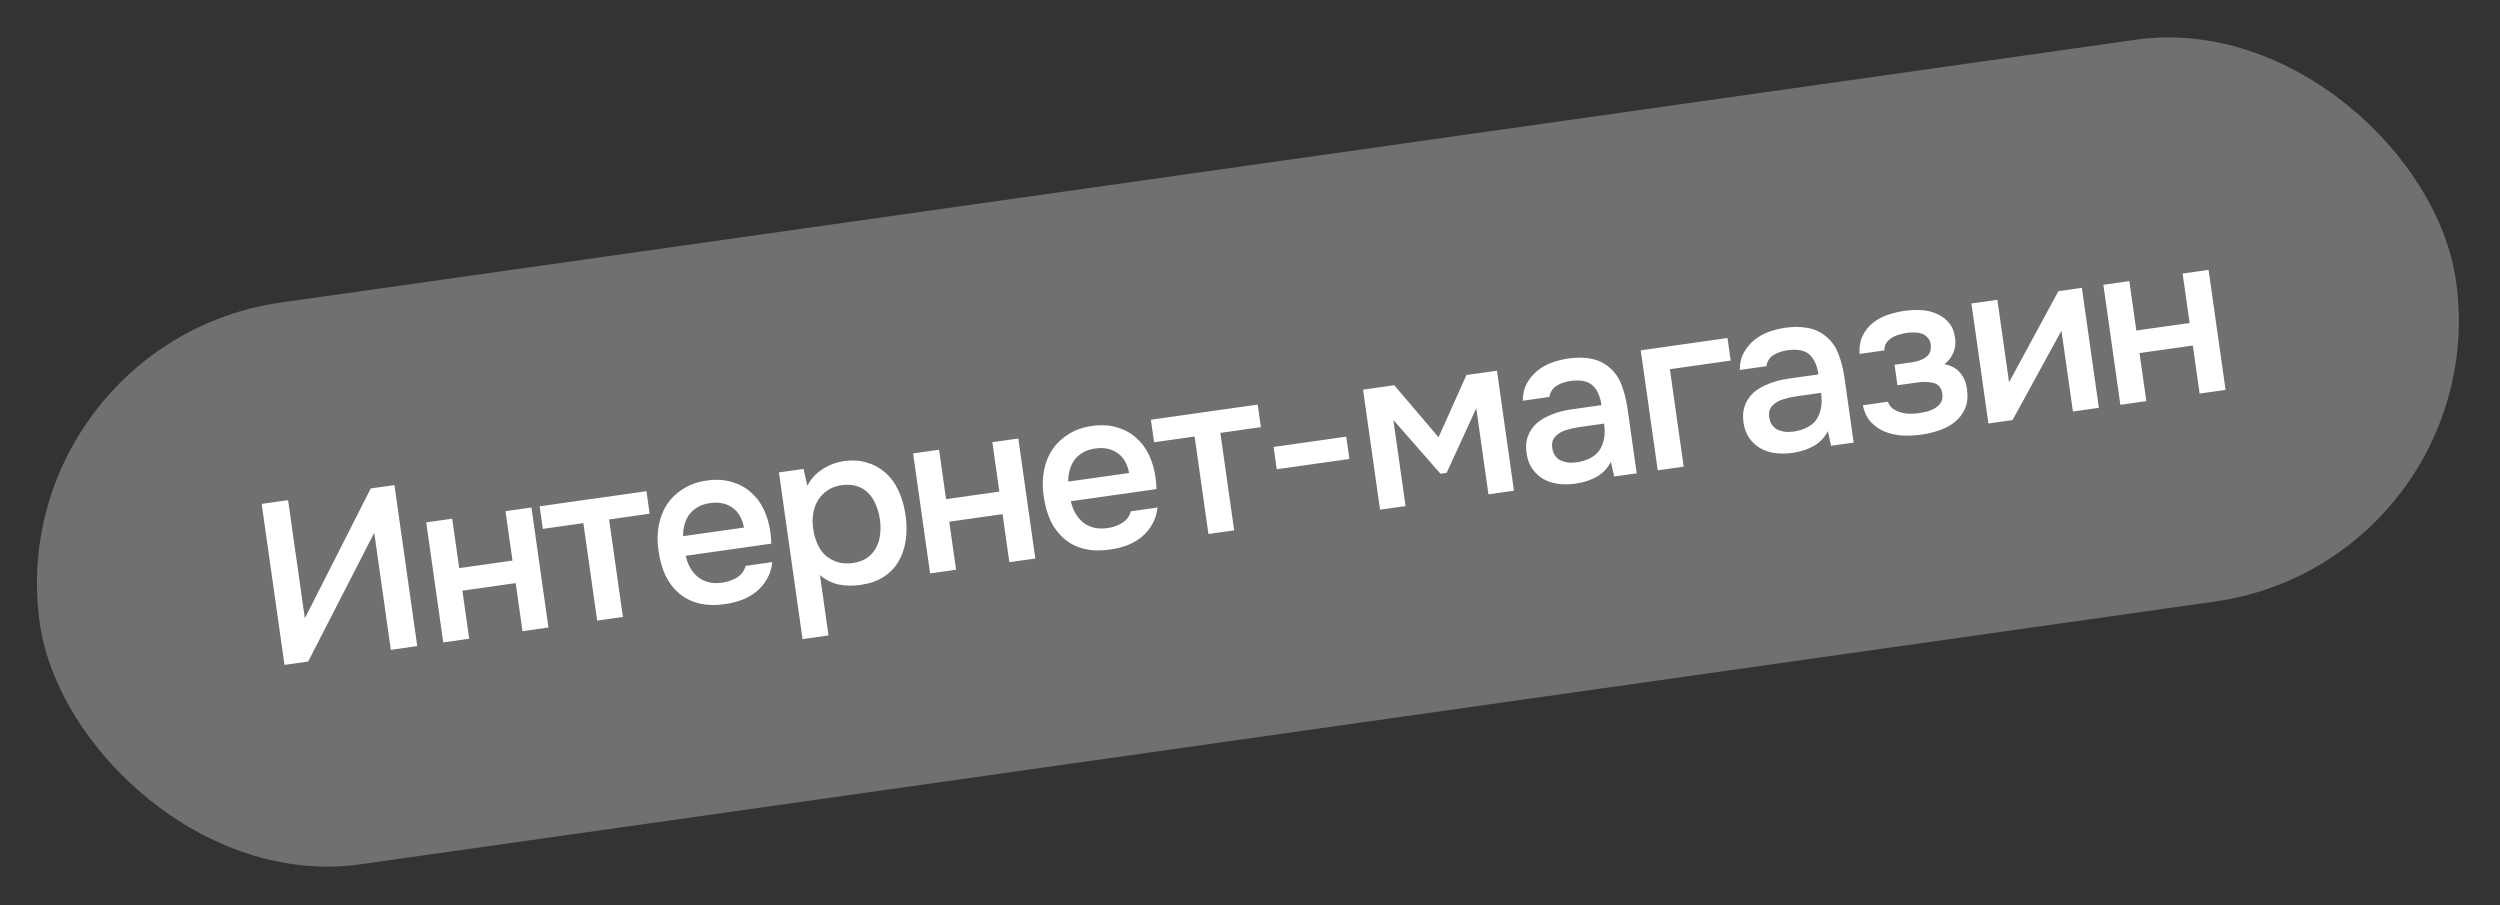 <?xml version="1.0" encoding="UTF-8"?> <svg xmlns="http://www.w3.org/2000/svg" width="290" height="105" viewBox="0 0 290 105" fill="none"><rect x="0" y="0" width="290" height="105" fill="#333333" stroke="none"/> <rect y="39.709" width="283.081" height="65.815" rx="32.908" transform="rotate(-8.064 0 39.709)" fill="white" fill-opacity="0.3"></rect> <path d="M33 77.128L30.354 58.451L33.418 58.016L35.361 71.727L43.008 56.658L45.755 56.269L48.401 74.946L45.337 75.38L43.413 61.801L35.747 76.739L33 77.128ZM51.415 74.519L49.443 60.597L52.454 60.17L53.266 65.903L59.448 65.027L58.636 59.294L61.648 58.868L63.62 72.79L60.608 73.217L59.819 67.642L53.637 68.518L54.427 74.093L51.415 74.519ZM74.987 56.978L75.358 59.593L70.655 60.259L72.257 71.566L69.272 71.989L67.67 60.682L62.968 61.349L62.597 58.733L74.987 56.978ZM79.54 64.471C79.648 64.977 79.821 65.438 80.059 65.853C80.298 66.268 80.591 66.622 80.937 66.914C81.282 67.189 81.688 67.392 82.156 67.523C82.641 67.652 83.183 67.674 83.782 67.589C84.416 67.499 84.981 67.302 85.477 66.999C85.99 66.692 86.33 66.24 86.497 65.641L89.588 65.204C89.512 65.933 89.307 66.582 88.975 67.15C88.659 67.716 88.252 68.204 87.754 68.616C87.27 69.008 86.714 69.329 86.085 69.58C85.471 69.811 84.803 69.978 84.081 70.08C82.971 70.237 81.97 70.208 81.077 69.993C80.202 69.776 79.438 69.39 78.784 68.836C78.131 68.282 77.602 67.593 77.198 66.77C76.809 65.927 76.537 64.96 76.383 63.867C76.233 62.811 76.247 61.83 76.424 60.924C76.599 60.001 76.923 59.183 77.396 58.469C77.888 57.753 78.514 57.161 79.274 56.694C80.032 56.209 80.93 55.893 81.969 55.746C83.061 55.591 84.03 55.643 84.874 55.9C85.717 56.14 86.446 56.531 87.062 57.073C87.695 57.612 88.202 58.276 88.584 59.067C88.965 59.857 89.225 60.737 89.362 61.705C89.427 62.163 89.464 62.616 89.474 63.064L79.54 64.471ZM86.299 61.196C86.091 60.112 85.63 59.333 84.916 58.859C84.22 58.383 83.37 58.215 82.366 58.358C81.802 58.438 81.322 58.596 80.924 58.831C80.526 59.068 80.199 59.356 79.942 59.698C79.703 60.038 79.524 60.422 79.405 60.852C79.286 61.282 79.233 61.73 79.245 62.195L86.299 61.196ZM96.107 73.712L93.095 74.138L90.356 54.8L93.209 54.396L93.648 56.355C94.056 55.561 94.639 54.921 95.397 54.437C96.17 53.932 97.006 53.616 97.904 53.489C98.855 53.354 99.734 53.409 100.541 53.654C101.346 53.881 102.056 54.266 102.672 54.807C103.305 55.346 103.816 56.037 104.205 56.881C104.609 57.704 104.89 58.67 105.047 59.779C105.194 60.819 105.198 61.797 105.059 62.715C104.919 63.633 104.632 64.456 104.196 65.182C103.775 65.888 103.202 66.473 102.477 66.935C101.769 67.394 100.87 67.701 99.778 67.856C98.932 67.976 98.103 67.959 97.291 67.804C96.494 67.63 95.768 67.265 95.115 66.711L96.107 73.712ZM98.932 65.308C99.583 65.216 100.131 65.021 100.574 64.725C101.014 64.411 101.356 64.03 101.598 63.583C101.857 63.133 102.019 62.625 102.082 62.059C102.163 61.491 102.159 60.889 102.069 60.255C101.979 59.621 101.817 59.042 101.581 58.519C101.36 57.975 101.062 57.523 100.688 57.163C100.331 56.801 99.89 56.54 99.365 56.381C98.857 56.219 98.268 56.186 97.599 56.281C97 56.365 96.463 56.567 95.987 56.886C95.528 57.203 95.161 57.587 94.884 58.039C94.606 58.492 94.42 59.013 94.323 59.601C94.242 60.169 94.243 60.744 94.325 61.325C94.415 61.96 94.579 62.547 94.817 63.088C95.053 63.612 95.358 64.054 95.733 64.414C96.122 64.754 96.581 65.012 97.109 65.189C97.637 65.366 98.245 65.405 98.932 65.308ZM107.892 66.518L105.919 52.596L108.931 52.169L109.743 57.901L115.925 57.026L115.113 51.293L118.125 50.866L120.097 64.789L117.085 65.215L116.296 59.641L110.114 60.517L110.904 66.091L107.892 66.518ZM124.22 58.141C124.327 58.647 124.5 59.108 124.739 59.523C124.977 59.938 125.27 60.292 125.617 60.584C125.961 60.859 126.367 61.062 126.835 61.193C127.32 61.322 127.862 61.344 128.461 61.259C129.095 61.169 129.66 60.972 130.156 60.669C130.67 60.362 131.01 59.91 131.177 59.311L134.268 58.873C134.191 59.603 133.987 60.252 133.654 60.82C133.339 61.386 132.932 61.874 132.433 62.286C131.95 62.678 131.394 62.999 130.765 63.25C130.15 63.481 129.482 63.648 128.76 63.75C127.651 63.907 126.65 63.878 125.757 63.663C124.882 63.446 124.117 63.06 123.464 62.506C122.81 61.952 122.282 61.263 121.878 60.44C121.489 59.597 121.217 58.63 121.062 57.538C120.913 56.481 120.926 55.5 121.103 54.594C121.278 53.671 121.602 52.853 122.076 52.139C122.567 51.423 123.193 50.831 123.953 50.364C124.711 49.879 125.61 49.563 126.649 49.416C127.741 49.261 128.709 49.313 129.554 49.57C130.396 49.81 131.126 50.201 131.741 50.743C132.375 51.282 132.882 51.947 133.263 52.737C133.645 53.527 133.904 54.407 134.041 55.375C134.106 55.833 134.143 56.286 134.153 56.734L124.22 58.141ZM130.978 54.866C130.77 53.782 130.31 53.003 129.596 52.529C128.9 52.053 128.05 51.886 127.046 52.028C126.482 52.108 126.001 52.266 125.604 52.502C125.206 52.737 124.879 53.026 124.622 53.368C124.382 53.708 124.203 54.092 124.084 54.522C123.966 54.952 123.912 55.4 123.924 55.865L130.978 54.866ZM145.893 46.932L146.263 49.548L141.561 50.214L143.163 61.521L140.178 61.944L138.576 50.637L133.873 51.303L133.503 48.688L145.893 46.932ZM147.736 51.845L156.163 50.651L156.53 53.24L148.103 54.434L147.736 51.845ZM158.114 45.201L161.733 44.688L166.873 50.724L170.107 43.502L173.647 43L175.62 56.922L172.661 57.342L171.246 47.356L167.808 54.849L167.094 54.95L161.63 48.718L163.045 58.704L160.086 59.123L158.114 45.201ZM186.866 53.578C186.5 54.294 185.961 54.864 185.249 55.289C184.534 55.696 183.71 55.965 182.776 56.097C182.036 56.202 181.346 56.21 180.705 56.121C180.081 56.03 179.515 55.841 179.007 55.553C178.497 55.248 178.072 54.85 177.733 54.359C177.392 53.851 177.172 53.253 177.075 52.566C176.968 51.809 177.026 51.145 177.251 50.574C177.473 49.986 177.815 49.488 178.279 49.081C178.76 48.672 179.341 48.338 180.023 48.079C180.703 47.803 181.43 47.611 182.205 47.501L185.771 46.995C185.627 45.974 185.285 45.214 184.748 44.715C184.21 44.217 183.367 44.039 182.22 44.184C181.551 44.279 180.986 44.476 180.525 44.774C180.082 45.071 179.819 45.494 179.735 46.045L176.644 46.483C176.645 45.728 176.794 45.069 177.092 44.506C177.407 43.941 177.805 43.453 178.286 43.044C178.784 42.632 179.35 42.309 179.981 42.076C180.63 41.84 181.29 41.675 181.959 41.58C182.822 41.458 183.64 41.459 184.412 41.583C185.184 41.707 185.882 42.003 186.505 42.472C187.211 43.019 187.732 43.717 188.068 44.568C188.405 45.419 188.646 46.364 188.793 47.403L189.856 54.906L187.241 55.276L186.866 53.578ZM186.075 49.135L183.169 49.547C182.658 49.619 182.153 49.736 181.655 49.896C181.154 50.039 180.74 50.286 180.413 50.638C180.1 50.97 179.983 51.409 180.06 51.955C180.155 52.624 180.465 53.101 180.991 53.386C181.531 53.651 182.154 53.733 182.858 53.633C183.404 53.556 183.896 53.414 184.334 53.209C184.79 53 185.162 52.714 185.452 52.349C185.739 51.968 185.936 51.517 186.042 50.999C186.164 50.461 186.174 49.84 186.075 49.135ZM192.298 54.56L190.325 40.637L200.39 39.211L200.761 41.827L193.707 42.826L195.309 54.133L192.298 54.56ZM212.034 50.012C211.668 50.728 211.129 51.299 210.417 51.723C209.702 52.13 208.878 52.399 207.944 52.532C207.205 52.636 206.514 52.644 205.873 52.556C205.249 52.464 204.683 52.275 204.176 51.987C203.665 51.682 203.241 51.285 202.901 50.794C202.56 50.285 202.341 49.687 202.243 49.001C202.136 48.243 202.195 47.579 202.419 47.008C202.641 46.42 202.984 45.922 203.447 45.515C203.928 45.106 204.51 44.772 205.192 44.514C205.871 44.238 206.598 44.045 207.373 43.935L210.94 43.43C210.795 42.408 210.454 41.648 209.916 41.149C209.378 40.651 208.536 40.474 207.389 40.618C206.719 40.713 206.154 40.91 205.694 41.209C205.25 41.505 204.987 41.929 204.903 42.479L201.813 42.917C201.813 42.163 201.963 41.504 202.26 40.941C202.575 40.375 202.973 39.887 203.454 39.478C203.953 39.066 204.518 38.743 205.15 38.51C205.799 38.274 206.458 38.109 207.127 38.014C207.99 37.892 208.808 37.893 209.58 38.017C210.352 38.141 211.05 38.438 211.673 38.906C212.38 39.453 212.901 40.152 213.237 41.002C213.573 41.853 213.815 42.798 213.962 43.837L215.025 51.34L212.409 51.71L212.034 50.012ZM211.243 45.57L208.337 45.981C207.826 46.054 207.322 46.17 206.823 46.331C206.323 46.473 205.909 46.721 205.581 47.072C205.269 47.404 205.151 47.843 205.229 48.389C205.323 49.058 205.634 49.535 206.159 49.82C206.7 50.085 207.322 50.167 208.027 50.068C208.573 49.99 209.065 49.849 209.502 49.643C209.958 49.435 210.331 49.148 210.62 48.784C210.908 48.402 211.104 47.952 211.211 47.434C211.332 46.895 211.343 46.274 211.243 45.57ZM225.551 42.249C226.326 42.391 226.929 42.718 227.361 43.232C227.791 43.728 228.054 44.32 228.152 45.007C228.157 45.042 228.162 45.077 228.167 45.112C228.291 45.993 228.219 46.749 227.949 47.38C227.679 48.011 227.27 48.545 226.721 48.982C226.187 49.399 225.585 49.718 224.916 49.938C224.264 50.157 223.586 50.316 222.881 50.415C222.195 50.513 221.481 50.551 220.742 50.53C220.017 50.489 219.332 50.343 218.686 50.093C218.057 49.841 217.51 49.469 217.046 48.978C216.581 48.487 216.263 47.832 216.093 47.011L218.999 46.6C219.12 46.942 219.31 47.211 219.572 47.408C219.851 47.602 220.159 47.747 220.496 47.843C220.833 47.939 221.181 47.988 221.541 47.991C221.901 47.994 222.23 47.974 222.53 47.932C222.847 47.887 223.188 47.821 223.552 47.733C223.915 47.628 224.228 47.494 224.492 47.331C224.772 47.147 224.992 46.927 225.154 46.671C225.312 46.397 225.364 46.066 225.309 45.679C225.215 45.009 224.896 44.596 224.352 44.44C223.827 44.281 223.185 44.255 222.428 44.362L220.103 44.692L219.766 42.314L221.853 42.018C222.505 41.926 223.041 41.715 223.462 41.386C223.882 41.057 224.046 40.567 223.954 39.915C223.906 39.581 223.78 39.32 223.574 39.134C223.383 38.927 223.155 38.78 222.891 38.691C222.627 38.603 222.343 38.562 222.039 38.57C221.732 38.559 221.464 38.57 221.235 38.603C220.935 38.645 220.631 38.715 220.321 38.813C220.009 38.893 219.721 39.015 219.457 39.178C219.193 39.341 218.978 39.542 218.815 39.781C218.651 40.02 218.575 40.309 218.587 40.648L215.708 41.056C215.661 40.219 215.785 39.51 216.08 38.929C216.372 38.33 216.769 37.834 217.27 37.44C217.771 37.045 218.339 36.74 218.973 36.525C219.625 36.307 220.277 36.151 220.928 36.059C221.58 35.967 222.223 35.938 222.857 35.974C223.508 36.008 224.122 36.154 224.698 36.414C225.273 36.674 225.736 37.022 226.085 37.457C226.449 37.873 226.684 38.45 226.789 39.19C226.883 39.859 226.806 40.454 226.556 40.975C226.324 41.493 225.989 41.917 225.551 42.249ZM233.457 48.728L230.656 49.125L228.684 35.203L231.696 34.776L233.05 44.339L238.776 33.773L241.497 33.388L243.469 47.31L240.457 47.736L239.129 38.358C239.116 38.396 237.225 41.853 233.457 48.728ZM245.962 46.957L243.99 33.034L247.002 32.608L247.814 38.34L253.996 37.465L253.183 31.732L256.195 31.305L258.167 45.227L255.156 45.654L254.366 40.08L248.184 40.956L248.974 46.53L245.962 46.957Z" fill="white"></path> </svg> 